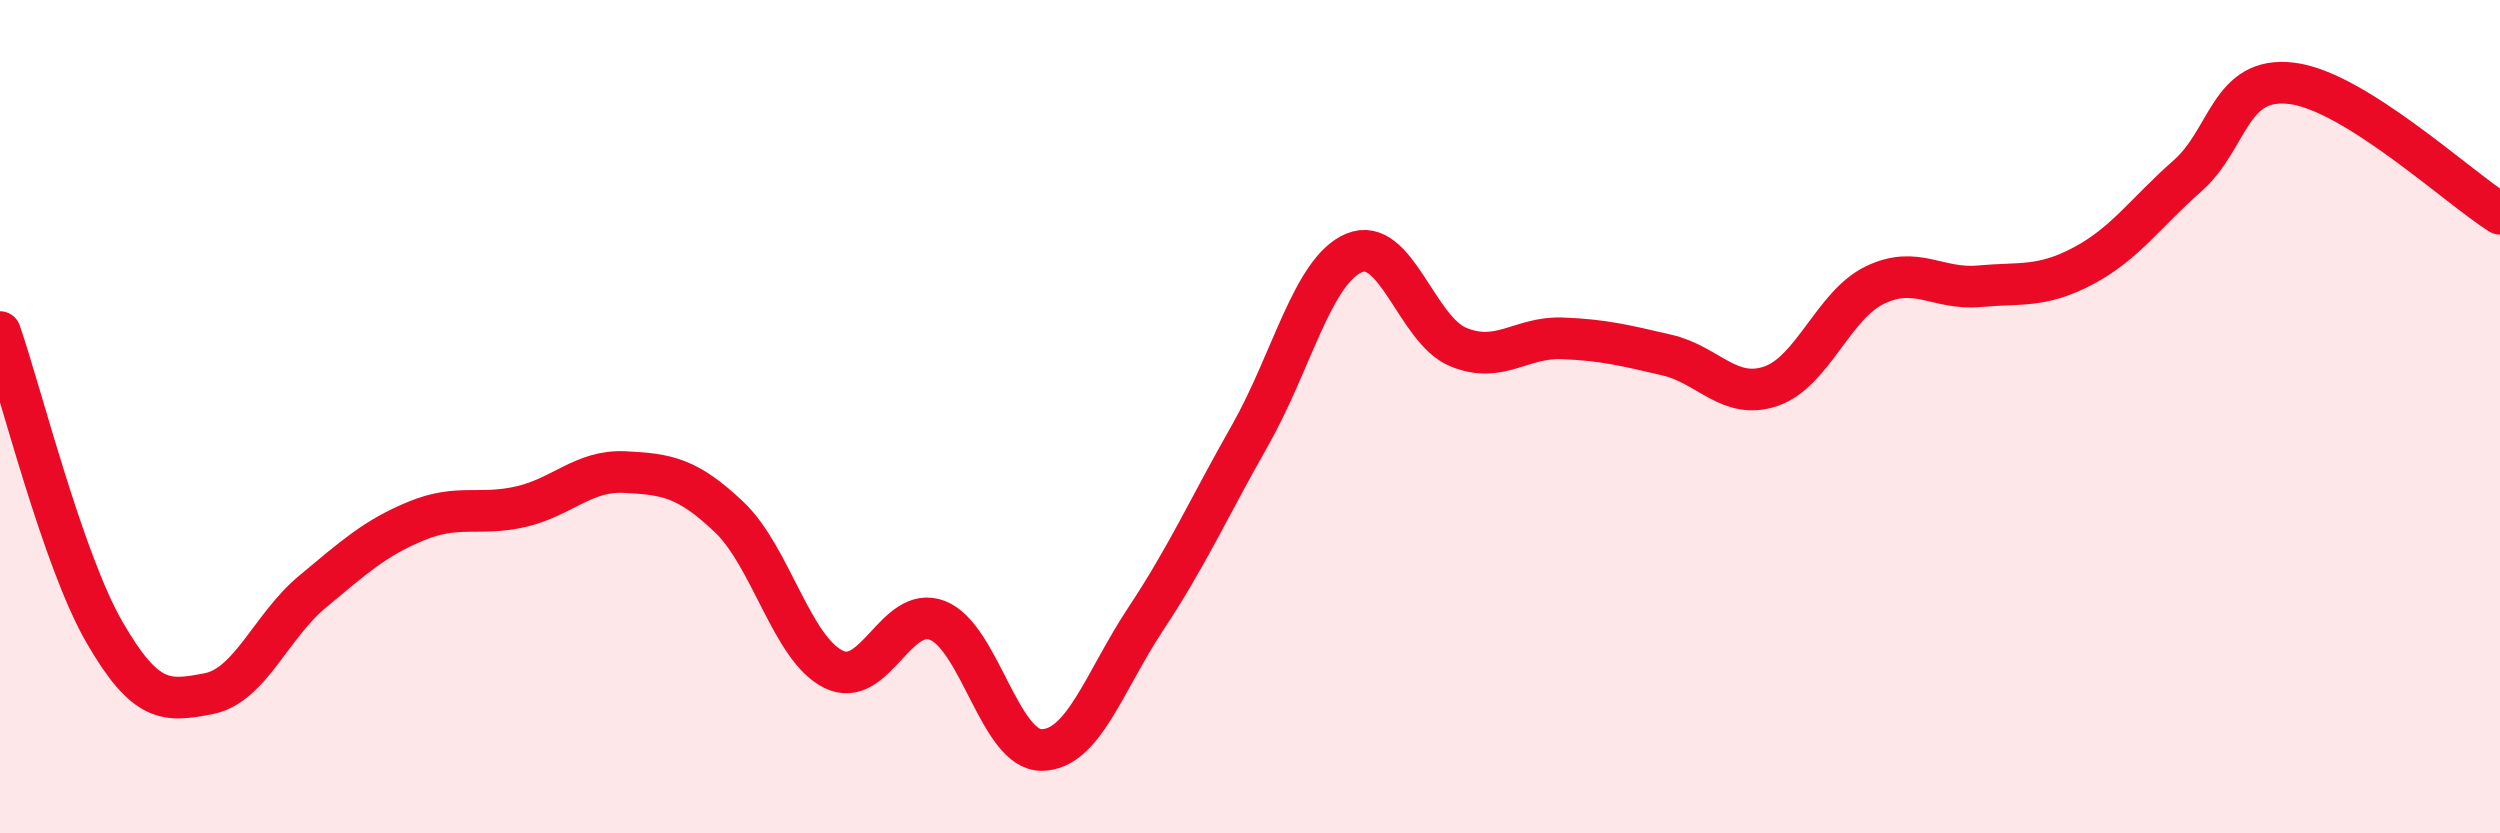 
    <svg width="60" height="20" viewBox="0 0 60 20" xmlns="http://www.w3.org/2000/svg">
      <path
        d="M 0,7.97 C 0.5,9.41 1.5,13.42 2.5,15.16 C 3.5,16.9 4,16.84 5,16.65 C 6,16.46 6.5,15.03 7.5,14.2 C 8.5,13.37 9,12.91 10,12.5 C 11,12.09 11.5,12.39 12.5,12.16 C 13.5,11.93 14,11.28 15,11.33 C 16,11.38 16.5,11.46 17.5,12.41 C 18.5,13.36 19,15.56 20,16.06 C 21,16.56 21.5,14.5 22.5,14.89 C 23.5,15.28 24,18.01 25,18 C 26,17.99 26.5,16.36 27.5,14.85 C 28.5,13.34 29,12.21 30,10.45 C 31,8.69 31.5,6.49 32.5,6.07 C 33.5,5.65 34,7.92 35,8.33 C 36,8.74 36.5,8.08 37.5,8.12 C 38.5,8.16 39,8.29 40,8.52 C 41,8.75 41.5,9.61 42.5,9.27 C 43.5,8.93 44,7.32 45,6.84 C 46,6.36 46.5,6.96 47.5,6.87 C 48.5,6.78 49,6.91 50,6.38 C 51,5.85 51.5,5.1 52.5,4.22 C 53.5,3.34 53.5,1.82 55,2 C 56.5,2.18 59,4.5 60,5.13L60 20L0 20Z"
        fill="#EB0A25"
        opacity="0.1"
        stroke-linecap="round"
        stroke-linejoin="round"
      />
      <path
        d="M 0,7.97 C 0.5,9.41 1.5,13.42 2.5,15.16 C 3.5,16.9 4,16.84 5,16.65 C 6,16.46 6.5,15.03 7.5,14.2 C 8.5,13.37 9,12.91 10,12.5 C 11,12.09 11.5,12.39 12.5,12.16 C 13.5,11.93 14,11.28 15,11.33 C 16,11.38 16.5,11.46 17.5,12.41 C 18.5,13.36 19,15.56 20,16.06 C 21,16.56 21.5,14.5 22.5,14.89 C 23.5,15.28 24,18.01 25,18 C 26,17.99 26.5,16.36 27.5,14.85 C 28.5,13.34 29,12.21 30,10.45 C 31,8.69 31.5,6.49 32.5,6.07 C 33.5,5.65 34,7.92 35,8.33 C 36,8.74 36.5,8.08 37.5,8.12 C 38.5,8.16 39,8.29 40,8.52 C 41,8.75 41.5,9.61 42.5,9.27 C 43.5,8.93 44,7.32 45,6.84 C 46,6.36 46.5,6.96 47.5,6.87 C 48.5,6.78 49,6.91 50,6.38 C 51,5.85 51.5,5.1 52.5,4.22 C 53.5,3.34 53.5,1.82 55,2 C 56.5,2.18 59,4.5 60,5.13"
        stroke="#EB0A25"
        stroke-width="1"
        fill="none"
        stroke-linecap="round"
        stroke-linejoin="round"
      />
    </svg>
  